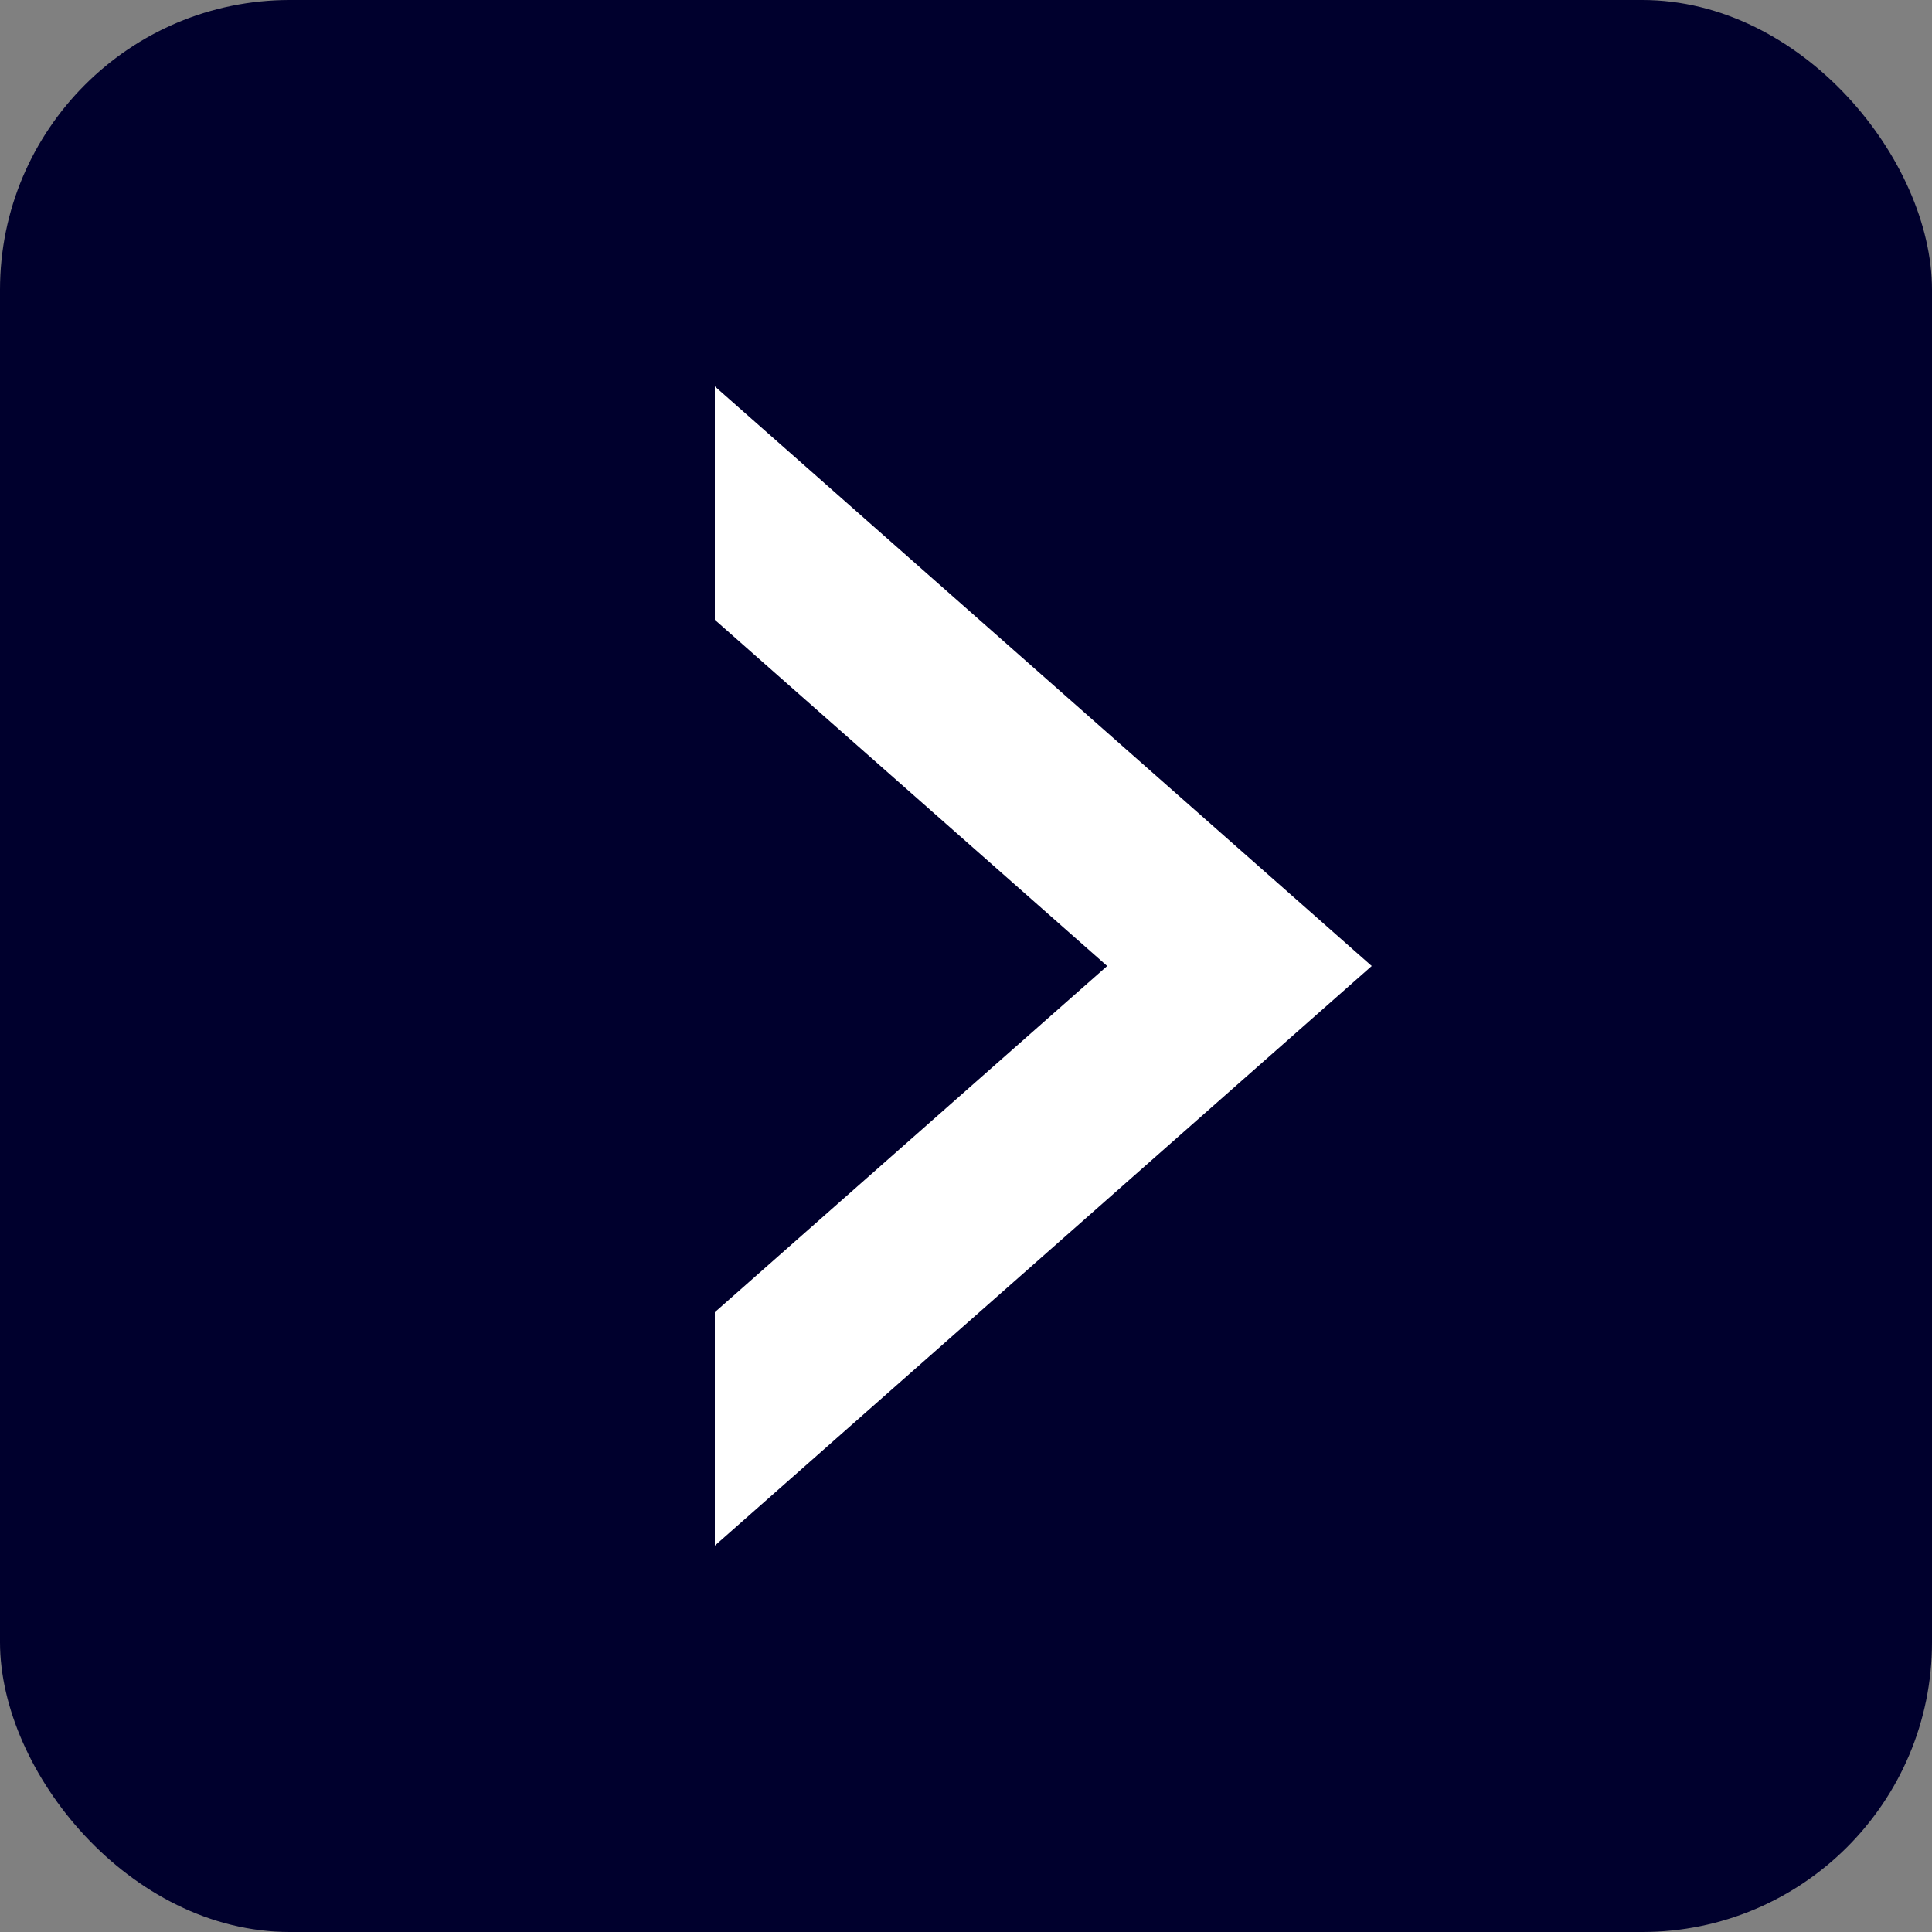 <?xml version="1.0" encoding="UTF-8"?> <svg xmlns="http://www.w3.org/2000/svg" width="100" height="100" viewBox="0 0 100 100" fill="none"><rect x="0" y="0" width="100" height="100" fill="#808080" stroke="none"/><rect width="100" height="100" rx="15" fill="#00002D"></rect><path d="M37 20L64.153 43.959L71 50L64.153 56.041L37 80L37 67.918L57.307 50L37 32.082L37 20Z" fill="white"></path></svg> 